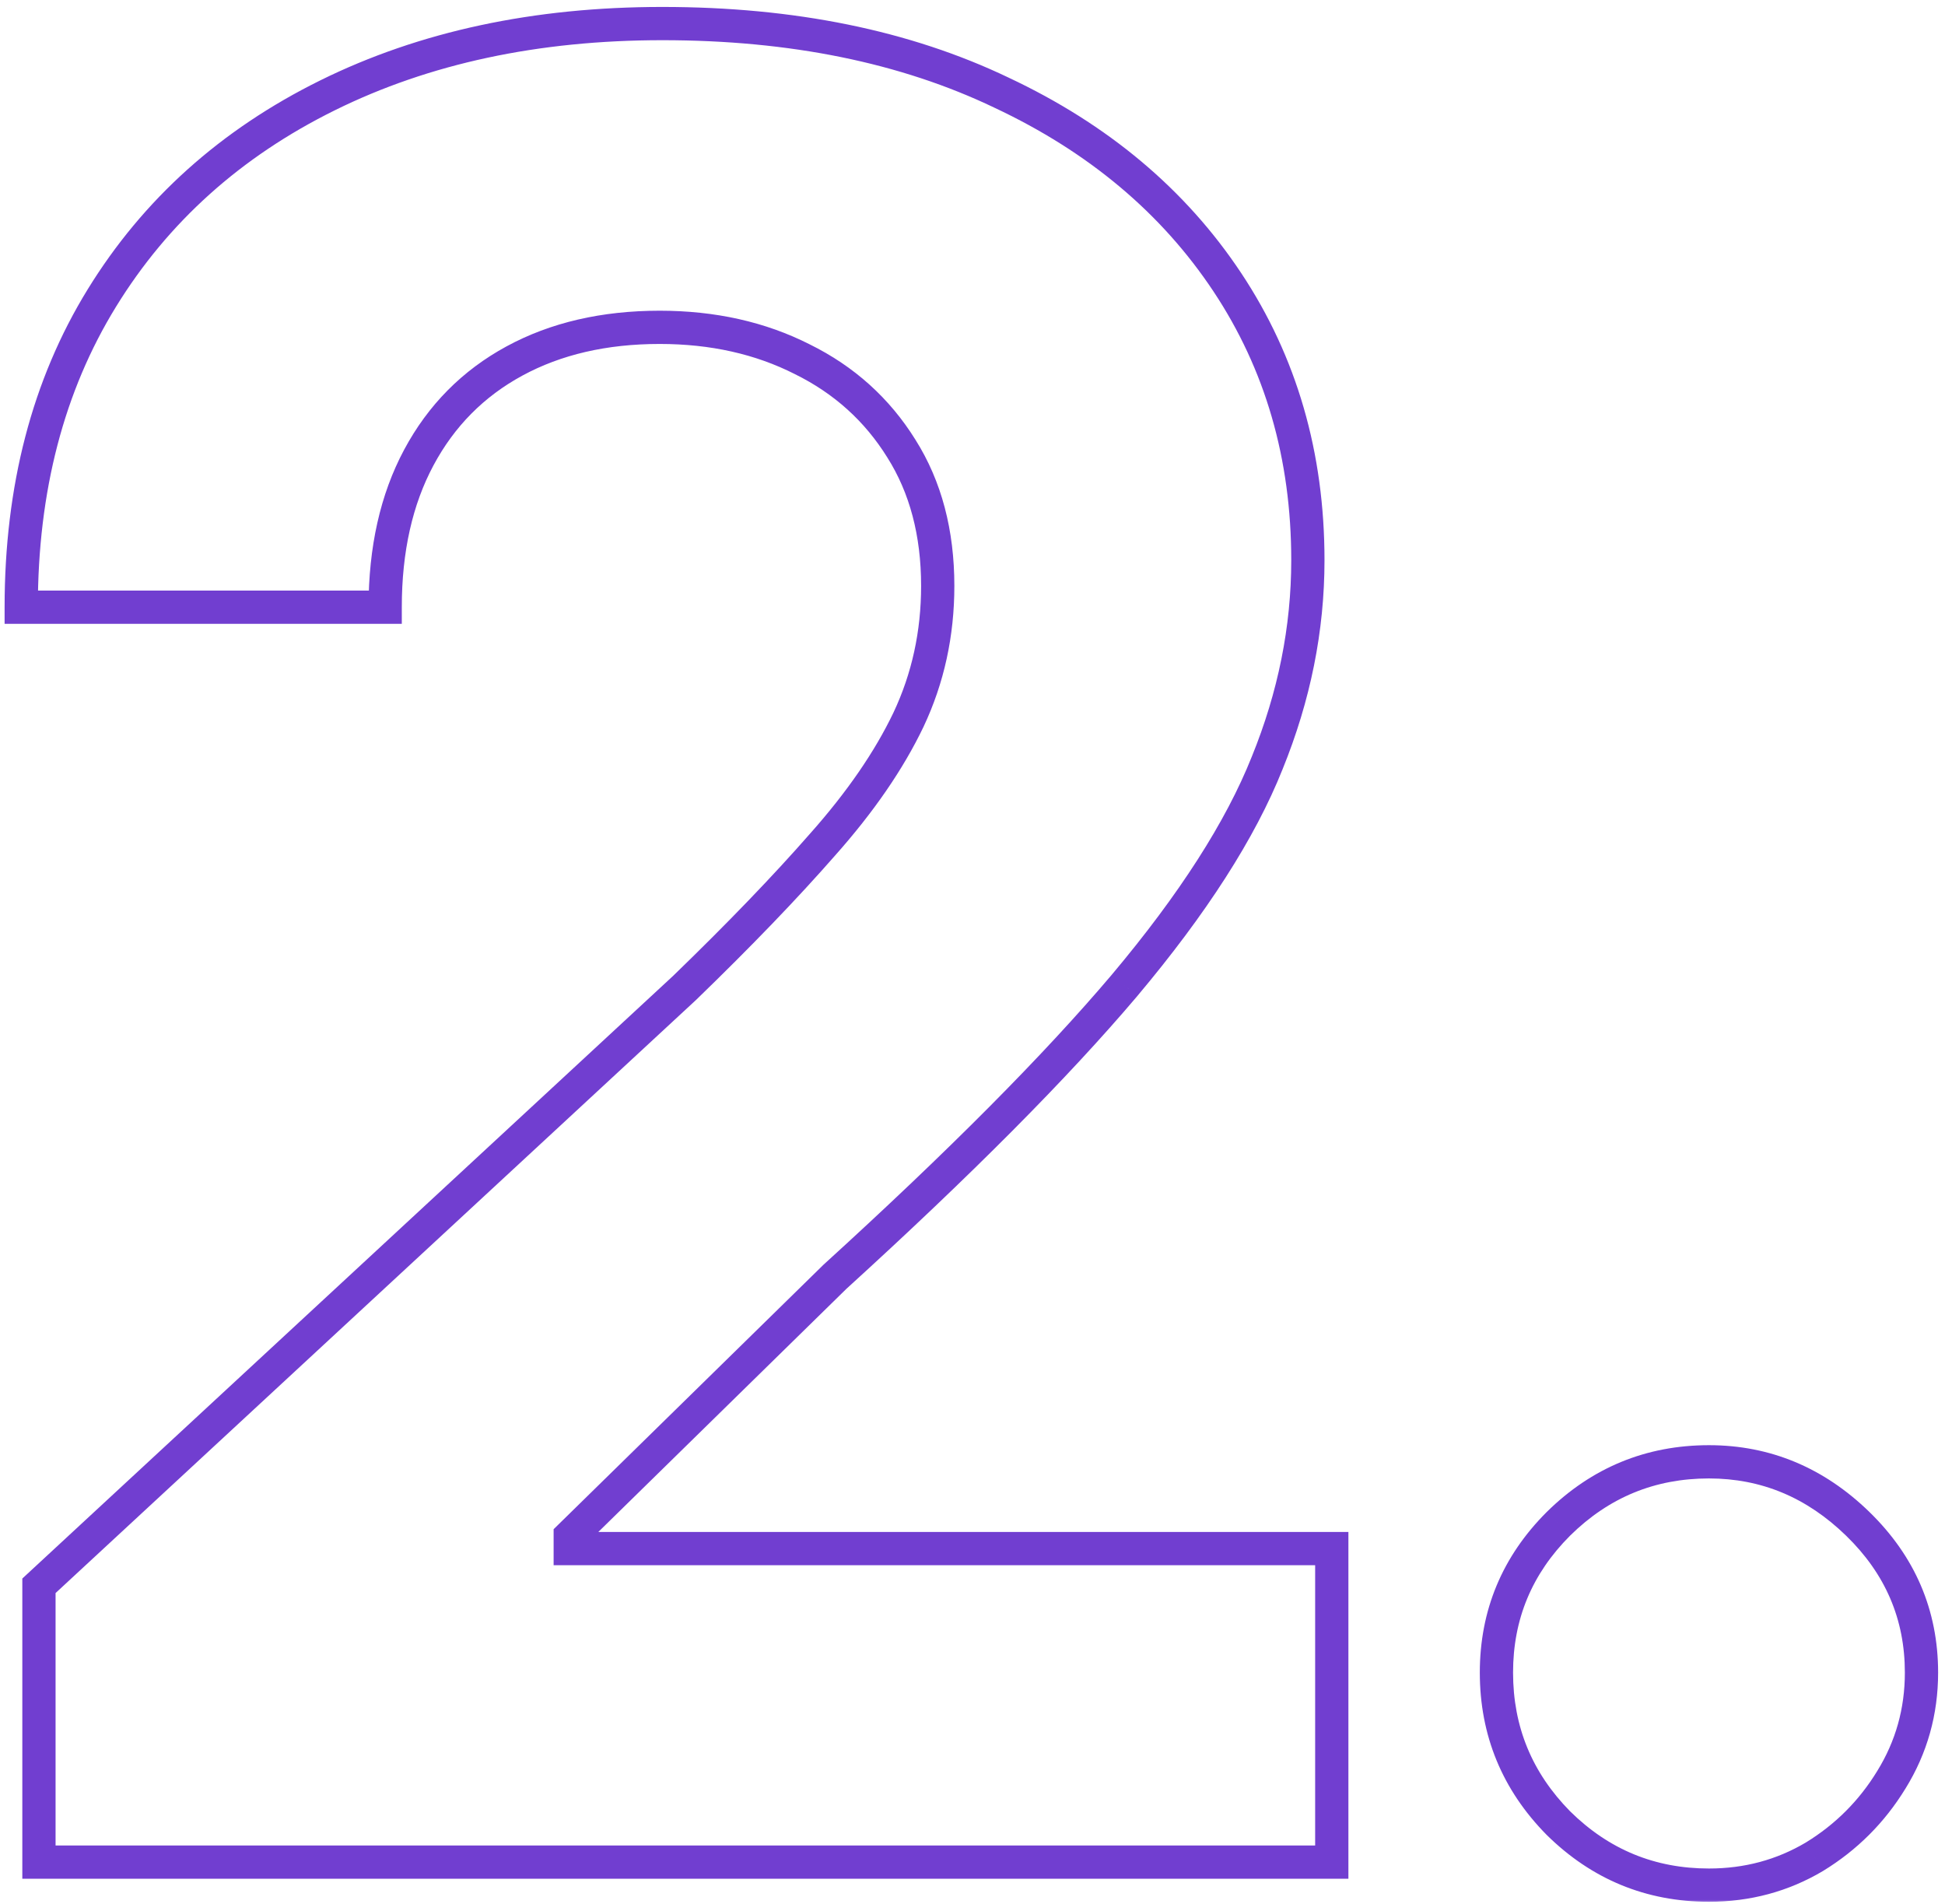 <?xml version="1.0" encoding="UTF-8"?> <svg xmlns="http://www.w3.org/2000/svg" width="234" height="229" viewBox="0 0 234 229" fill="none"><mask id="path-1-outside-1_266_352" maskUnits="userSpaceOnUse" x="0" y="0" width="234" height="229" fill="black"><rect fill="white" width="234" height="229"></rect><path d="M4.685 224V190.761L82.348 118.851C88.953 112.459 94.493 106.706 98.967 101.592C103.513 96.479 106.957 91.472 109.301 86.571C111.645 81.599 112.817 76.237 112.817 70.484C112.817 64.092 111.361 58.588 108.449 53.972C105.537 49.284 101.56 45.697 96.517 43.212C91.474 40.655 85.757 39.376 79.365 39.376C72.689 39.376 66.865 40.726 61.894 43.425C56.922 46.124 53.087 49.994 50.388 55.037C47.689 60.08 46.34 66.081 46.34 73.041H2.554C2.554 58.766 5.786 46.372 12.249 35.861C18.712 25.349 27.767 17.217 39.415 11.464C51.062 5.712 64.486 2.835 79.685 2.835C95.31 2.835 108.911 5.605 120.487 11.145C132.135 16.614 141.19 24.213 147.653 33.943C154.116 43.673 157.348 54.824 157.348 67.395C157.348 75.633 155.714 83.766 152.447 91.791C149.251 99.817 143.534 108.73 135.295 118.531C127.057 128.261 115.445 139.945 100.459 153.581L68.605 184.795V186.287H160.224V224H4.685ZM205.603 226.77C198.571 226.77 192.534 224.284 187.492 219.312C182.52 214.27 180.034 208.233 180.034 201.202C180.034 194.241 182.52 188.276 187.492 183.304C192.534 178.332 198.571 175.847 205.603 175.847C212.421 175.847 218.387 178.332 223.5 183.304C228.614 188.276 231.171 194.241 231.171 201.202C231.171 205.889 229.963 210.186 227.549 214.092C225.205 217.928 222.115 221.017 218.28 223.361C214.445 225.634 210.219 226.77 205.603 226.77Z"></path></mask><path d="M4.685 224H2.685V226H4.685V224ZM4.685 190.761L3.326 189.294L2.685 189.888V190.761H4.685ZM82.348 118.851L83.707 120.318L83.723 120.303L83.739 120.288L82.348 118.851ZM98.967 101.592L97.472 100.264L97.467 100.269L97.462 100.275L98.967 101.592ZM109.301 86.571L111.105 87.434L111.11 87.424L109.301 86.571ZM108.449 53.972L106.75 55.027L106.757 55.039L108.449 53.972ZM96.517 43.212L95.613 44.995L95.623 45.001L95.633 45.005L96.517 43.212ZM50.388 55.037L52.151 55.981L50.388 55.037ZM46.34 73.041V75.041H48.34V73.041H46.34ZM2.554 73.041H0.554V75.041H2.554V73.041ZM12.249 35.861L13.952 36.908L12.249 35.861ZM39.415 11.464L38.529 9.671L39.415 11.464ZM120.487 11.145L119.624 12.949L119.631 12.952L119.637 12.955L120.487 11.145ZM147.653 33.943L145.987 35.05L147.653 33.943ZM152.447 91.791L150.595 91.037L150.592 91.044L150.589 91.051L152.447 91.791ZM135.295 118.531L136.822 119.824L136.826 119.818L135.295 118.531ZM100.459 153.581L99.113 152.102L99.085 152.127L99.059 152.152L100.459 153.581ZM68.605 184.795L67.205 183.367L66.605 183.955V184.795H68.605ZM68.605 186.287H66.605V188.287H68.605V186.287ZM160.224 186.287H162.224V184.287H160.224V186.287ZM160.224 224V226H162.224V224H160.224ZM6.685 224V190.761H2.685V224H6.685ZM6.043 192.229L83.707 120.318L80.989 117.383L3.326 189.294L6.043 192.229ZM83.739 120.288C90.371 113.87 95.951 108.076 100.472 102.909L97.462 100.275C93.034 105.336 87.535 111.048 80.957 117.414L83.739 120.288ZM100.462 102.921C105.101 97.702 108.663 92.541 111.105 87.434L107.497 85.708C105.252 90.403 101.924 95.255 97.472 100.264L100.462 102.921ZM111.11 87.424C113.586 82.173 114.817 76.518 114.817 70.484H110.817C110.817 75.956 109.704 81.026 107.492 85.718L111.11 87.424ZM114.817 70.484C114.817 63.78 113.286 57.892 110.14 52.905L106.757 55.039C109.435 59.284 110.817 64.404 110.817 70.484H114.817ZM110.148 52.916C107.035 47.905 102.773 44.066 97.401 41.418L95.633 45.005C100.347 47.329 104.039 50.663 106.75 55.027L110.148 52.916ZM97.421 41.428C92.064 38.711 86.03 37.376 79.365 37.376V41.376C85.484 41.376 90.885 42.598 95.613 44.995L97.421 41.428ZM79.365 37.376C72.416 37.376 66.252 38.783 60.939 41.667L62.848 45.182C67.478 42.669 72.962 41.376 79.365 41.376V37.376ZM60.939 41.667C55.62 44.554 51.506 48.71 48.624 54.093L52.151 55.981C54.668 51.279 58.224 47.693 62.848 45.182L60.939 41.667ZM48.624 54.093C45.74 59.483 44.34 65.822 44.34 73.041H48.34C48.34 66.34 49.638 60.676 52.151 55.981L48.624 54.093ZM46.34 71.041H2.554V75.041H46.34V71.041ZM4.554 73.041C4.554 59.076 7.712 47.058 13.952 36.908L10.545 34.813C3.859 45.687 0.554 58.455 0.554 73.041H4.554ZM13.952 36.908C20.208 26.735 28.971 18.853 40.3 13.258L38.529 9.671C26.563 15.582 17.216 23.964 10.545 34.813L13.952 36.908ZM40.3 13.258C51.63 7.662 64.741 4.835 79.685 4.835V0.835C64.231 0.835 50.495 3.761 38.529 9.671L40.3 13.258ZM79.685 4.835C95.075 4.835 108.369 7.563 119.624 12.949L121.351 9.341C109.452 3.647 95.545 0.835 79.685 0.835V4.835ZM119.637 12.955C130.988 18.285 139.747 25.655 145.987 35.05L149.319 32.837C142.634 22.771 133.281 14.943 121.337 9.335L119.637 12.955ZM145.987 35.05C152.216 44.427 155.348 55.186 155.348 67.395H159.348C159.348 54.462 156.017 42.92 149.319 32.837L145.987 35.05ZM155.348 67.395C155.348 75.362 153.77 83.238 150.595 91.037L154.3 92.545C157.659 84.293 159.348 75.905 159.348 67.395H155.348ZM150.589 91.051C147.501 98.807 141.925 107.536 133.764 117.244L136.826 119.818C145.143 109.924 151.002 100.826 154.306 92.531L150.589 91.051ZM133.769 117.239C125.609 126.876 114.067 138.494 99.113 152.102L101.805 155.06C116.822 141.395 128.505 129.647 136.822 119.824L133.769 117.239ZM99.059 152.152L67.205 183.367L70.005 186.224L101.859 155.009L99.059 152.152ZM66.605 184.795V186.287H70.605V184.795H66.605ZM68.605 188.287H160.224V184.287H68.605V188.287ZM158.224 186.287V224H162.224V186.287H158.224ZM160.224 222H4.685V226H160.224V222ZM187.492 219.312L186.068 220.717L186.078 220.727L186.088 220.737L187.492 219.312ZM187.492 183.304L186.088 181.88L186.083 181.885L186.078 181.89L187.492 183.304ZM223.5 183.304L222.106 184.738L223.5 183.304ZM227.549 214.092L225.847 213.041L225.842 213.049L227.549 214.092ZM218.28 223.361L219.3 225.081L219.311 225.074L219.323 225.067L218.28 223.361ZM205.603 224.77C199.101 224.77 193.567 222.494 188.896 217.888L186.088 220.737C191.502 226.074 198.042 228.77 205.603 228.77V224.77ZM188.916 217.908C184.31 213.237 182.034 207.703 182.034 201.202H178.034C178.034 208.763 180.73 215.303 186.068 220.717L188.916 217.908ZM182.034 201.202C182.034 194.778 184.305 189.319 188.906 184.718L186.078 181.89C180.735 187.232 178.034 193.705 178.034 201.202H182.034ZM188.896 184.728C193.567 180.123 199.101 177.847 205.603 177.847V173.847C198.042 173.847 191.502 176.542 186.088 181.88L188.896 184.728ZM205.603 177.847C211.874 177.847 217.347 180.111 222.106 184.738L224.895 181.87C219.427 176.554 212.967 173.847 205.603 173.847V177.847ZM222.106 184.738C226.843 189.343 229.171 194.797 229.171 201.202H233.171C233.171 193.686 230.385 187.208 224.895 181.87L222.106 184.738ZM229.171 201.202C229.171 205.526 228.063 209.457 225.847 213.041L229.25 215.144C231.864 210.915 233.171 206.253 233.171 201.202H229.171ZM225.842 213.049C223.664 216.614 220.802 219.476 217.237 221.654L219.323 225.067C223.429 222.558 226.746 219.241 229.255 215.135L225.842 213.049ZM217.261 221.64C213.745 223.723 209.874 224.77 205.603 224.77V228.77C210.565 228.77 215.145 227.544 219.3 225.081L217.261 221.64Z" fill="#713ED0" mask="url(#path-1-outside-1_266_352)"></path></svg> 